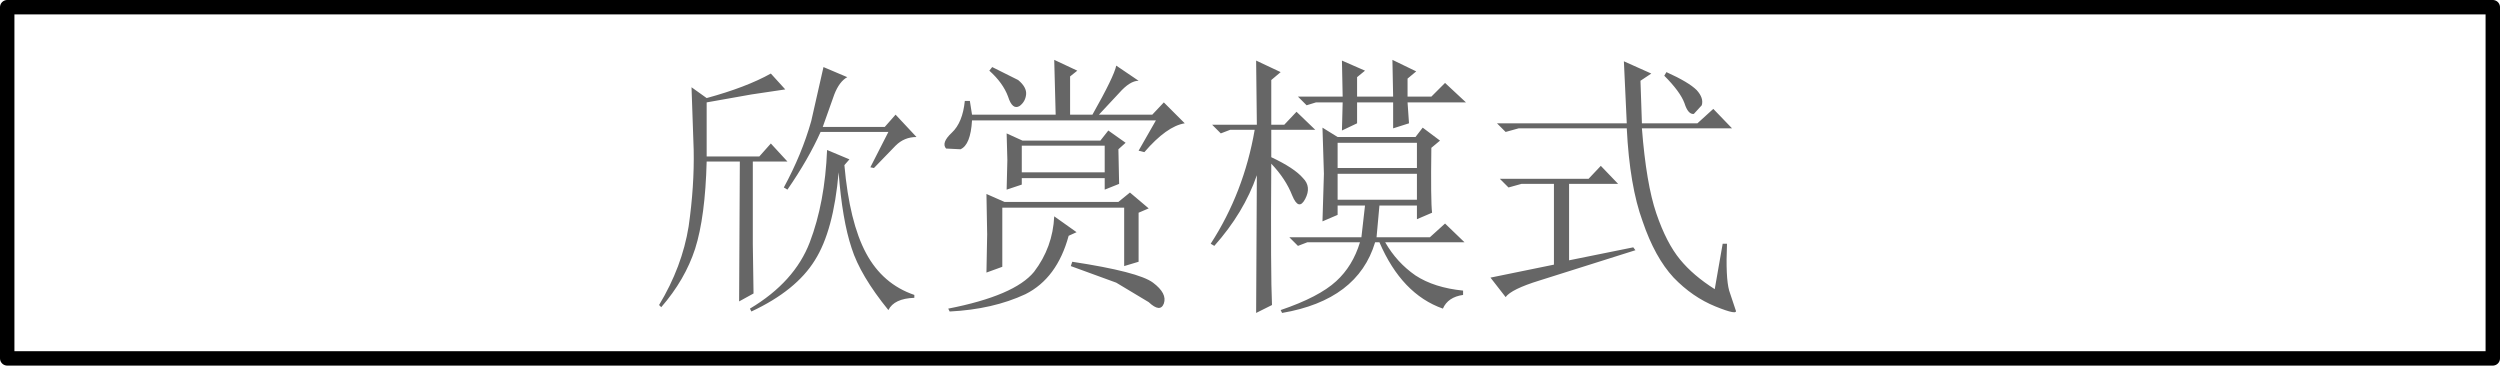 <?xml version="1.0" encoding="UTF-8" standalone="no"?>
<svg xmlns:xlink="http://www.w3.org/1999/xlink" height="25.35px" width="173.35px" xmlns="http://www.w3.org/2000/svg">
  <g transform="matrix(1.0, 0.0, 0.0, 1.0, 82.65, 50.05)">
    <path d="M90.2 -25.2 L-82.15 -25.2 -82.15 -49.55 90.2 -49.55 90.2 -25.2 Z" fill="none" stroke="#000000" stroke-linecap="round" stroke-linejoin="round" stroke-width="1.0"/>
    <path d="M-8.0 -33.95 L-8.55 -33.7 Q-9.35 -30.75 -11.55 -29.65 -13.8 -28.6 -16.8 -28.45 L-16.9 -28.65 Q-12.3 -29.55 -10.95 -31.2 -9.65 -32.9 -9.55 -35.05 L-8.0 -33.95 M-5.25 -30.45 L-8.4 -31.6 -8.3 -31.9 Q-3.7 -31.2 -2.7 -30.45 -1.7 -29.7 -1.95 -29.0 -2.2 -28.35 -3.0 -29.1 L-5.25 -30.45 M-11.8 -39.95 L-11.8 -38.1 -6.05 -38.1 -6.05 -39.95 -11.8 -39.95 M-14.25 -36.6 L-13.0 -36.05 -5.1 -36.05 -4.3 -36.7 -3.0 -35.6 -3.7 -35.3 -3.7 -31.9 -4.7 -31.6 -4.7 -35.65 -13.15 -35.65 -13.15 -31.55 -14.25 -31.15 -14.2 -33.8 -14.25 -36.6 M-11.8 -37.7 L-11.8 -37.25 -12.85 -36.9 -12.8 -38.95 -12.85 -40.8 -11.75 -40.3 -6.35 -40.3 -5.8 -41.0 -4.6 -40.15 -5.1 -39.7 -5.05 -37.3 -6.05 -36.9 -6.05 -37.7 -11.8 -37.7 M-14.05 -45.15 L-13.85 -45.4 -12.05 -44.5 Q-11.45 -44.0 -11.5 -43.5 -11.55 -43.0 -11.95 -42.7 -12.45 -42.4 -12.75 -43.35 -13.1 -44.3 -14.05 -45.15 M-9.45 -42.1 L-9.55 -45.9 -7.95 -45.15 -8.45 -44.75 -8.45 -42.1 -6.9 -42.1 Q-5.4 -44.75 -5.25 -45.5 L-3.7 -44.45 Q-4.3 -44.45 -5.05 -43.6 L-6.45 -42.1 -2.75 -42.1 -1.95 -42.95 -0.5 -41.5 Q-1.75 -41.3 -3.3 -39.5 L-3.7 -39.6 -2.5 -41.7 -15.25 -41.7 Q-15.35 -40.0 -16.05 -39.7 L-17.05 -39.75 Q-17.4 -40.15 -16.65 -40.85 -15.9 -41.55 -15.75 -43.05 L-15.4 -43.05 -15.25 -42.1 -9.45 -42.1 M-23.75 -39.0 L-24.1 -38.6 Q-23.75 -34.65 -22.6 -32.5 -21.45 -30.35 -19.25 -29.6 L-19.25 -29.4 Q-20.65 -29.35 -21.05 -28.55 -23.0 -30.95 -23.6 -32.85 -24.25 -34.8 -24.5 -38.1 -24.85 -34.05 -26.15 -32.0 -27.45 -29.9 -30.55 -28.45 L-30.65 -28.65 Q-27.55 -30.5 -26.5 -33.25 -25.45 -36.0 -25.3 -39.65 L-23.75 -39.0 M-26.4 -41.65 L-25.55 -45.4 -23.9 -44.7 Q-24.45 -44.4 -24.8 -43.5 L-25.6 -41.25 -21.3 -41.25 -20.55 -42.1 -19.1 -40.55 Q-19.95 -40.55 -20.55 -39.95 L-22.05 -38.4 -22.3 -38.45 -21.05 -40.9 -25.75 -40.9 Q-26.6 -39.0 -28.05 -36.9 L-28.3 -37.05 Q-27.05 -39.35 -26.4 -41.65 M-34.55 -39.65 L-34.7 -44.0 -33.65 -43.25 Q-30.9 -44.0 -29.2 -44.95 L-28.2 -43.85 -30.55 -43.5 -33.65 -42.95 -33.65 -39.2 -30.0 -39.2 -29.2 -40.1 -28.05 -38.85 -30.45 -38.85 -30.45 -33.1 -30.4 -29.7 -31.4 -29.15 -31.35 -38.85 -33.65 -38.85 Q-33.75 -35.0 -34.45 -32.8 -35.15 -30.65 -36.8 -28.75 L-36.95 -28.9 Q-35.35 -31.55 -34.9 -34.35 -34.5 -37.15 -34.55 -39.65 M32.75 -44.8 L32.9 -45.05 Q34.45 -44.35 35.0 -43.8 35.5 -43.25 35.35 -42.75 L34.8 -42.15 Q34.4 -42.1 34.15 -42.9 33.85 -43.7 32.75 -44.8 M21.75 -40.9 L21.15 -41.5 30.15 -41.5 29.95 -45.8 31.85 -44.95 31.1 -44.45 31.2 -41.5 35.05 -41.5 36.15 -42.5 37.45 -41.15 31.2 -41.15 Q31.5 -37.3 32.2 -35.25 32.9 -33.2 33.85 -32.05 34.75 -30.95 36.25 -30.0 L36.8 -33.15 37.1 -33.15 Q37.0 -30.8 37.25 -29.9 L37.7 -28.55 Q37.9 -28.15 36.3 -28.8 34.7 -29.45 33.4 -30.8 32.1 -32.2 31.25 -34.7 30.35 -37.15 30.15 -41.15 L22.65 -41.15 21.75 -40.9 M22.85 -37.3 L21.95 -37.05 21.35 -37.65 27.5 -37.65 28.35 -38.55 29.55 -37.3 26.15 -37.3 26.15 -32.0 30.6 -32.9 30.75 -32.7 24.1 -30.6 Q22.15 -30.0 21.75 -29.45 L20.7 -30.8 25.1 -31.7 25.1 -37.3 22.85 -37.3 M9.15 -38.0 L9.05 -41.2 10.1 -40.55 15.5 -40.55 16.0 -41.2 17.2 -40.3 16.6 -39.8 Q16.55 -36.1 16.65 -35.3 L15.6 -34.85 15.6 -35.8 13.0 -35.8 12.8 -33.6 16.5 -33.6 17.55 -34.55 18.9 -33.25 13.4 -33.25 Q14.2 -31.85 15.5 -30.95 16.8 -30.1 18.8 -29.9 L18.8 -29.6 Q17.75 -29.45 17.4 -28.65 14.55 -29.65 13.0 -33.25 L12.7 -33.25 Q11.5 -29.25 6.25 -28.35 L6.15 -28.55 Q8.8 -29.45 10.0 -30.55 11.15 -31.6 11.65 -33.25 L8.0 -33.25 7.35 -33.0 6.75 -33.6 11.75 -33.6 12.0 -35.8 10.1 -35.8 10.1 -35.15 9.05 -34.7 9.15 -38.0 M10.1 -40.15 L10.1 -38.4 15.6 -38.4 15.6 -40.15 10.1 -40.15 M10.1 -38.0 L10.1 -36.2 15.6 -36.2 15.6 -38.0 10.1 -38.0 M4.35 -41.05 L2.65 -41.05 2.0 -40.8 1.4 -41.4 4.5 -41.4 4.45 -45.85 6.15 -45.05 5.5 -44.5 5.5 -41.4 6.4 -41.4 7.25 -42.3 8.55 -41.05 5.5 -41.05 5.5 -39.15 Q7.1 -38.4 7.7 -37.7 8.3 -37.1 7.85 -36.25 7.4 -35.4 6.95 -36.5 6.5 -37.65 5.5 -38.7 5.45 -31.0 5.55 -28.9 L4.45 -28.35 4.5 -37.9 Q3.6 -35.3 1.55 -33.0 L1.3 -33.15 Q3.6 -36.7 4.35 -41.05 M8.6 -42.95 L7.95 -42.75 7.35 -43.35 10.45 -43.35 10.4 -45.85 12.0 -45.15 11.45 -44.7 11.45 -43.35 13.95 -43.35 13.9 -45.9 15.55 -45.1 14.95 -44.6 14.95 -43.35 16.6 -43.35 17.55 -44.3 19.0 -42.95 14.95 -42.95 15.05 -41.5 13.95 -41.15 13.95 -42.95 11.45 -42.95 11.45 -41.5 10.4 -41.0 10.45 -42.95 8.6 -42.95" fill="#666666" fill-rule="evenodd" stroke="none"/>
  </g>
</svg>

